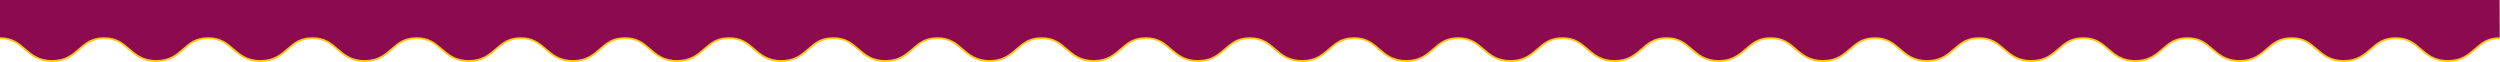 <?xml version="1.0" encoding="utf-8"?>
<!-- Generator: Adobe Illustrator 24.3.0, SVG Export Plug-In . SVG Version: 6.00 Build 0)  -->
<svg version="1.1" id="Layer_1" xmlns="http://www.w3.org/2000/svg" xmlns:xlink="http://www.w3.org/1999/xlink" x="0px" y="0px"
	 viewBox="0 0 1348.9 33.4" style="enable-background:new 0 0 1348.9 33.4;" xml:space="preserve">
<style type="text/css">
	.st0{fill:#8C0A50;}
	.st1{fill:none;stroke:#F8C715;stroke-miterlimit:10;}
</style>
<g>
	<path class="st0" d="M13.4,26.5c3.6,3.2,7.3,6.4,14.7,6.4s11.1-3.3,14.7-6.4s6.7-5.9,13.4-5.9s9.9,2.9,13.4,5.9
		c3.5,3,7.3,6.4,14.7,6.4c7.4,0,11.1-3.3,14.7-6.4c3.6-3.2,6.7-5.9,13.3-5.9c6.6,0,9.9,2.9,13.4,5.9s7.3,6.4,14.7,6.4
		s11.1-3.3,14.7-6.4s6.7-5.9,13.4-5.9s9.9,2.9,13.4,5.9s7.3,6.4,14.7,6.4s11.1-3.3,14.7-6.4s6.7-5.9,13.4-5.9s9.9,2.9,13.4,5.9
		s7.3,6.4,14.7,6.4s11.1-3.3,14.7-6.4s6.8-5.9,13.4-5.9s9.9,2.9,13.4,5.9s7.3,6.4,14.7,6.4s11.1-3.3,14.7-6.4s6.7-5.9,13.4-5.9
		s9.9,2.9,13.4,5.9s7.3,6.4,14.7,6.4s11.1-3.3,14.7-6.4s6.7-5.9,13.4-5.9s9.9,2.9,13.4,5.9s7.3,6.4,14.7,6.4s11.1-3.3,14.7-6.4
		s6.7-5.9,13.4-5.9s9.9,2.9,13.4,5.9s7.3,6.4,14.7,6.4s11.1-3.3,14.7-6.4s6.7-5.9,13.4-5.9c6.6,0,9.9,2.9,13.4,5.9s7.3,6.4,14.7,6.4
		s11.1-3.3,14.7-6.4s6.7-5.9,13.4-5.9s9.9,2.9,13.4,5.9s7.3,6.4,14.7,6.4s11.1-3.3,14.7-6.4s6.7-5.9,13.4-5.9s9.9,2.9,13.4,5.9
		s7.3,6.4,14.7,6.4s11.1-3.3,14.7-6.4s6.7-5.9,13.4-5.9s9.9,2.9,13.4,5.9s7.3,6.4,14.7,6.4s11.1-3.3,14.7-6.4s6.7-5.9,13.4-5.9
		s9.9,2.9,13.4,5.9s7.3,6.4,14.7,6.4s11.1-3.3,14.7-6.4s6.7-5.9,13.4-5.9s9.9,2.9,13.4,5.9s7.3,6.4,14.7,6.4s11.1-3.3,14.7-6.4
		s6.7-5.9,13.4-5.9s9.9,2.9,13.4,5.9s7.3,6.4,14.7,6.4s11.1-3.3,14.7-6.4s6.7-5.9,13.4-5.9s9.9,2.9,13.4,5.9s7.3,6.4,14.7,6.4
		s11.1-3.3,14.7-6.4s6.7-5.9,13.4-5.9s9.9,2.9,13.4,5.9s7.3,6.4,14.7,6.4s11.1-3.3,14.7-6.4s6.7-5.9,13.4-5.9
		c6.6,0,9.9,2.9,13.4,5.9c3.5,3,7.3,6.4,14.7,6.4s11.1-3.3,14.7-6.4s6.7-5.9,13.4-5.9s9.9,2.9,13.4,5.9s7.3,6.4,14.7,6.4
		s11.1-3.3,14.7-6.4s6.7-5.9,13.4-5.9s9.9,2.9,13.4,5.9s7.3,6.4,14.7,6.4s11.1-3.3,14.7-6.4s6.7-5.9,13.4-5.9s9.9,2.9,13.4,5.9
		s7.3,6.4,14.7,6.4s11.1-3.3,14.7-6.4s6.7-5.9,13.4-5.9s9.9,2.9,13.4,5.9s7.3,6.4,14.7,6.4s11.1-3.3,14.7-6.4s6.7-5.9,13.4-5.9
		s9.9,2.9,13.4,5.9s7.3,6.4,14.7,6.4s11.1-3.3,14.7-6.4s6.7-5.9,13.4-5.9V0H0v20.6C6.6,20.6,9.9,23.5,13.4,26.5z"/>
	<path class="st1" d="M0,20.6c6.6,0,9.9,2.9,13.4,5.9s7.3,6.4,14.7,6.4s11.1-3.3,14.7-6.4s6.7-5.9,13.4-5.9s9.9,2.9,13.4,5.9
		c3.5,3,7.3,6.4,14.7,6.4c7.4,0,11.1-3.3,14.7-6.4c3.6-3.2,6.7-5.9,13.4-5.9c6.6,0,9.9,2.9,13.4,5.9s7.3,6.4,14.7,6.4
		s11.1-3.3,14.7-6.4s6.7-5.9,13.4-5.9s9.9,2.9,13.4,5.9s7.3,6.4,14.7,6.4s11.1-3.3,14.7-6.4s6.7-5.9,13.4-5.9s9.9,2.9,13.4,5.9
		s7.3,6.4,14.7,6.4s11.1-3.3,14.7-6.4s6.8-5.9,13.4-5.9s9.9,2.9,13.4,5.9s7.3,6.4,14.7,6.4s11.1-3.3,14.7-6.4s6.7-5.9,13.4-5.9
		s9.9,2.9,13.4,5.9s7.3,6.4,14.7,6.4s11.1-3.3,14.7-6.4s6.7-5.9,13.4-5.9s9.9,2.9,13.4,5.9s7.3,6.4,14.7,6.4s11.1-3.3,14.7-6.4
		s6.7-5.9,13.4-5.9s9.9,2.9,13.4,5.9s7.3,6.4,14.7,6.4s11.1-3.3,14.7-6.4s6.7-5.9,13.4-5.9c6.6,0,9.9,2.9,13.4,5.9s7.3,6.4,14.7,6.4
		s11.1-3.3,14.7-6.4s6.7-5.9,13.4-5.9s9.9,2.9,13.4,5.9s7.3,6.4,14.7,6.4s11.1-3.3,14.7-6.4s6.7-5.9,13.4-5.9s9.9,2.9,13.4,5.9
		s7.3,6.4,14.7,6.4s11.1-3.3,14.7-6.4s6.7-5.9,13.4-5.9s9.9,2.9,13.4,5.9s7.3,6.4,14.7,6.4s11.1-3.3,14.7-6.4s6.7-5.9,13.4-5.9
		s9.9,2.9,13.4,5.9s7.3,6.4,14.7,6.4s11.1-3.3,14.7-6.4s6.7-5.9,13.4-5.9s9.9,2.9,13.4,5.9s7.3,6.4,14.7,6.4s11.1-3.3,14.7-6.4
		s6.7-5.9,13.4-5.9s9.9,2.9,13.4,5.9s7.3,6.4,14.7,6.4s11.1-3.3,14.7-6.4s6.7-5.9,13.4-5.9s9.9,2.9,13.4,5.9s7.3,6.4,14.7,6.4
		s11.1-3.3,14.7-6.4s6.7-5.9,13.4-5.9s9.9,2.9,13.4,5.9s7.3,6.4,14.7,6.4s11.1-3.3,14.7-6.4s6.7-5.9,13.4-5.9
		c6.6,0,9.9,2.9,13.4,5.9c3.5,3,7.3,6.4,14.7,6.4s11.1-3.3,14.7-6.4s6.7-5.9,13.4-5.9s9.9,2.9,13.4,5.9s7.3,6.4,14.7,6.4
		s11.1-3.3,14.7-6.4s6.7-5.9,13.4-5.9s9.9,2.9,13.4,5.9s7.3,6.4,14.7,6.4s11.1-3.3,14.7-6.4s6.7-5.9,13.4-5.9s9.9,2.9,13.4,5.9
		s7.3,6.4,14.7,6.4s11.1-3.3,14.7-6.4s6.7-5.9,13.4-5.9s9.9,2.9,13.4,5.9s7.3,6.4,14.7,6.4s11.1-3.3,14.7-6.4s6.7-5.9,13.4-5.9
		s9.9,2.9,13.4,5.9s7.3,6.4,14.7,6.4s11.1-3.3,14.7-6.4s6.7-5.9,13.4-5.9"/>
</g>
</svg>
